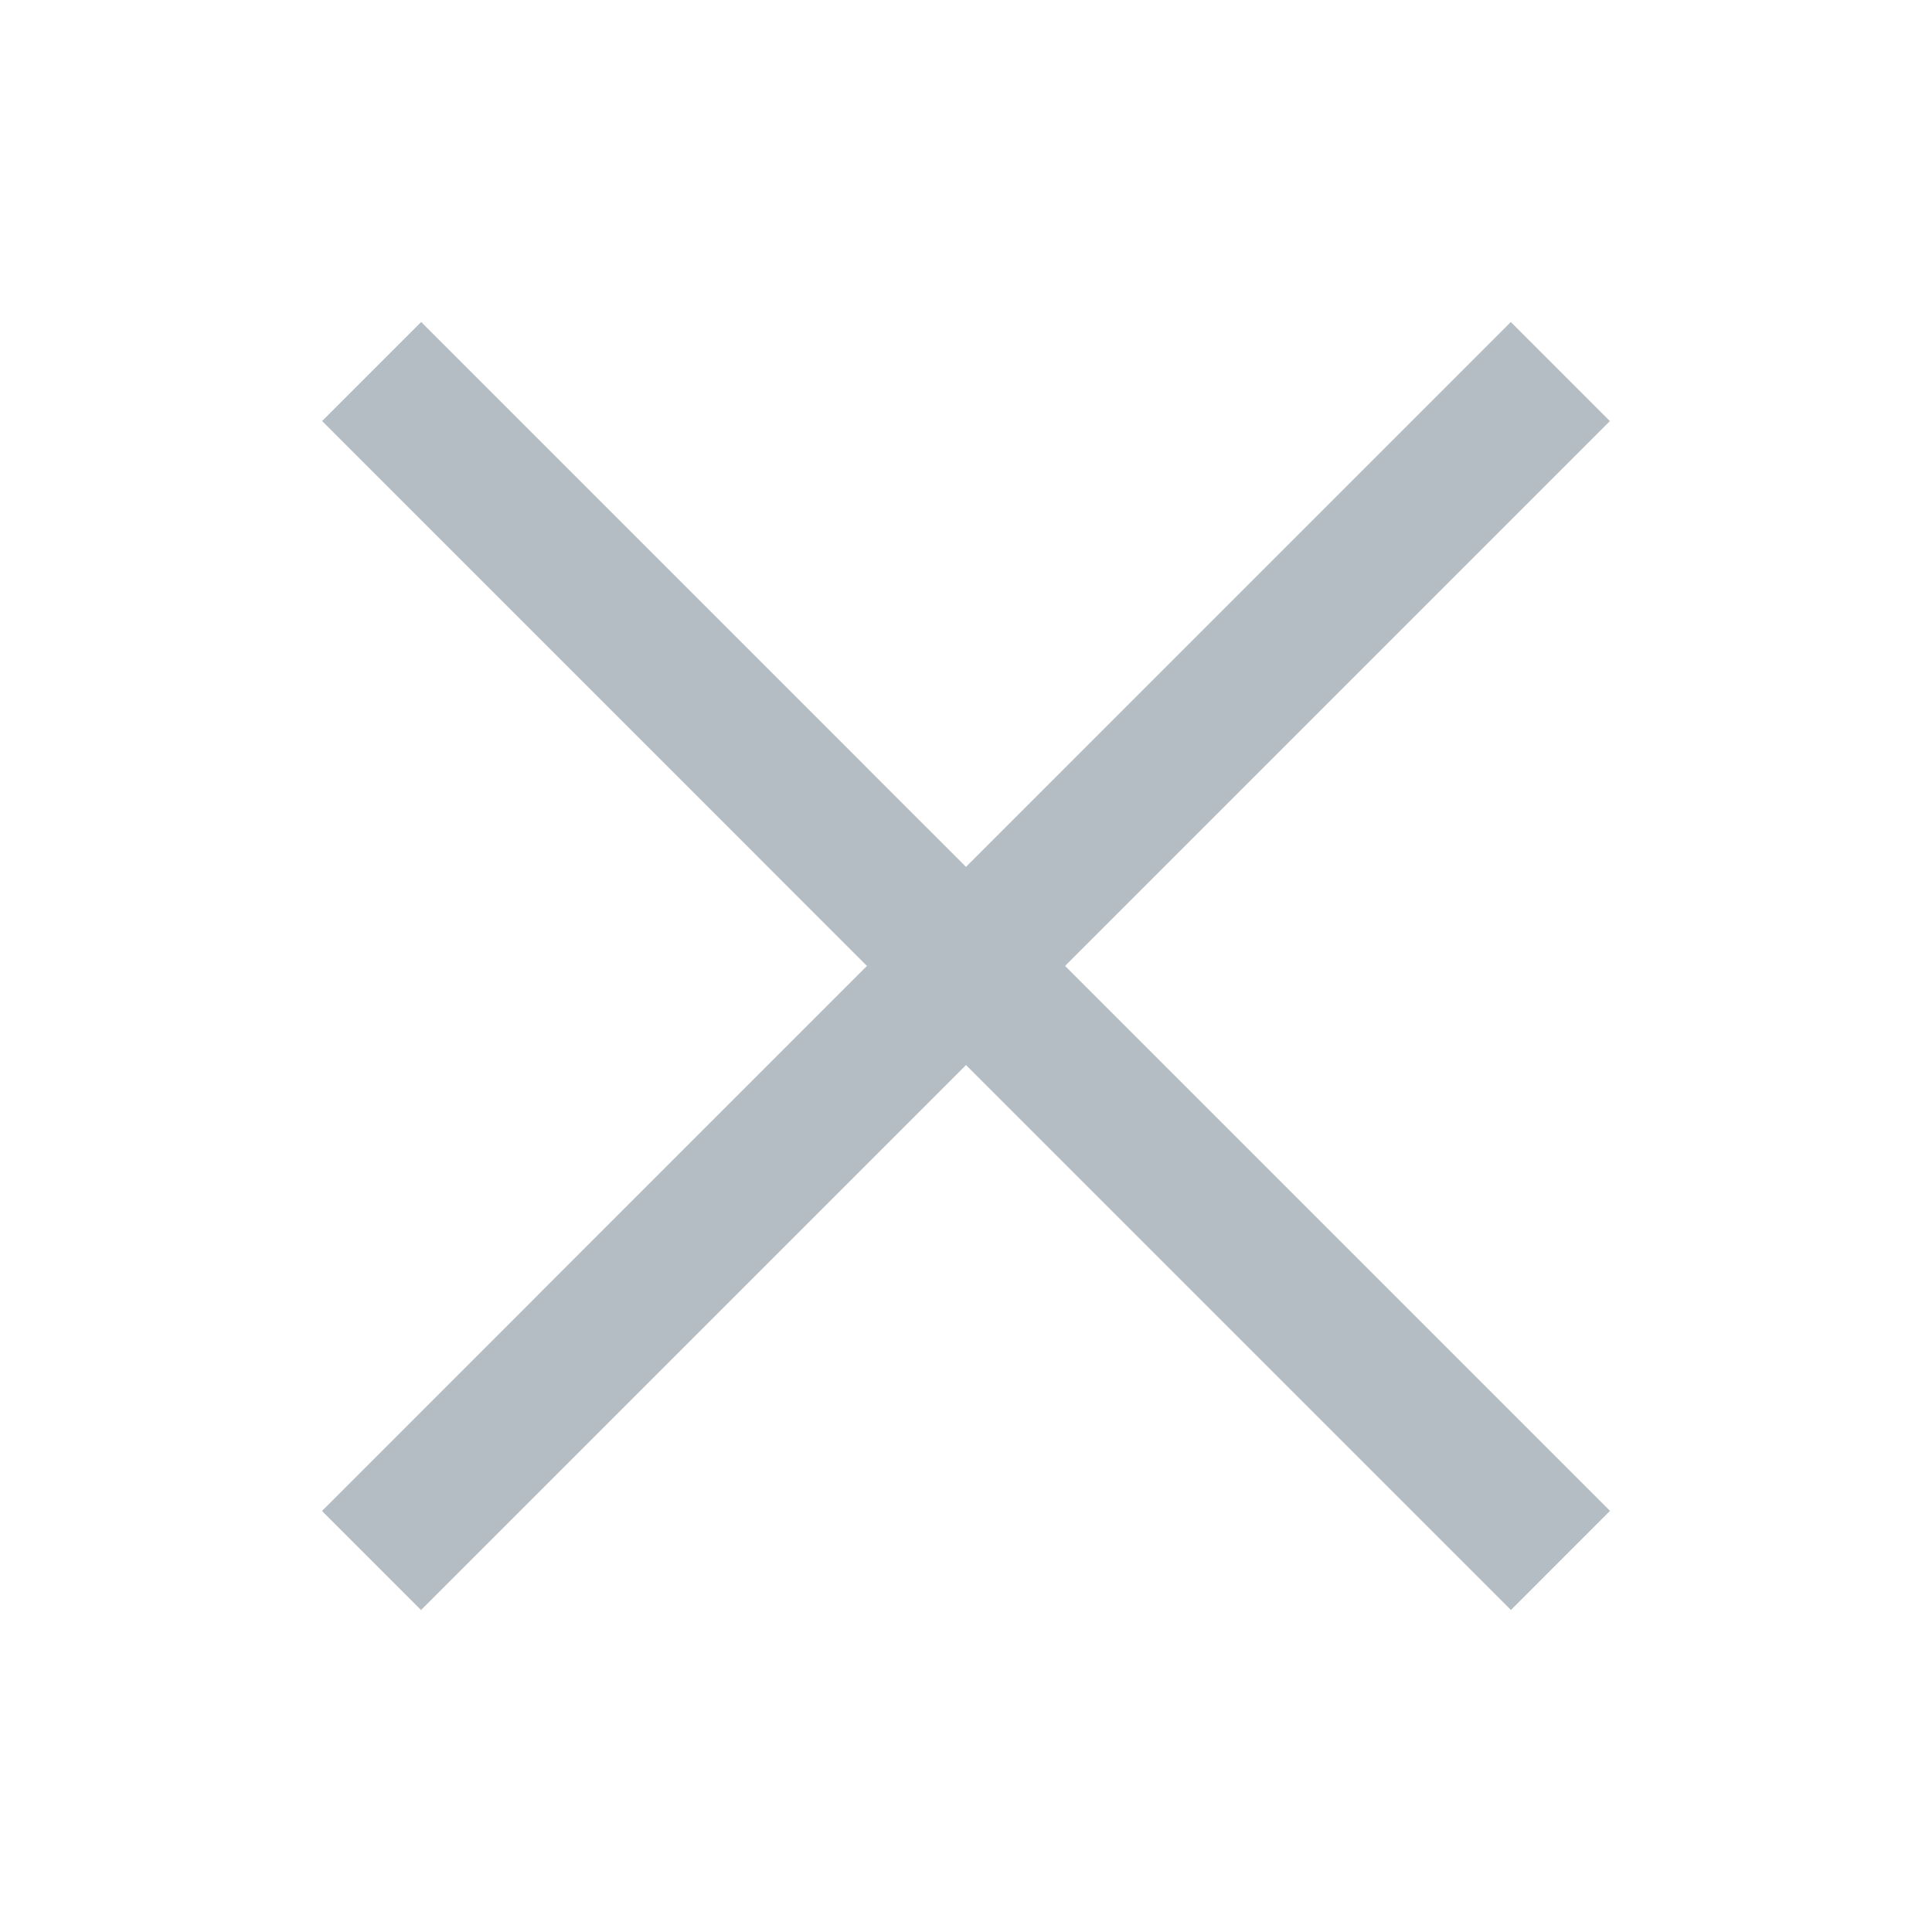 <?xml version="1.0" encoding="UTF-8"?> <svg xmlns="http://www.w3.org/2000/svg" width="30" height="30" viewBox="0 0 30 30" fill="none"> <g opacity="0.5"> <path fill-rule="evenodd" clip-rule="evenodd" d="M15 16.538L23.462 25L25 23.461L16.538 14.999L24.998 6.539L23.46 5L15 13.461L6.54 5L5.002 6.538L13.462 14.999L5 23.462L6.538 25L15 16.538Z" fill="#697B87"></path> </g> </svg> 